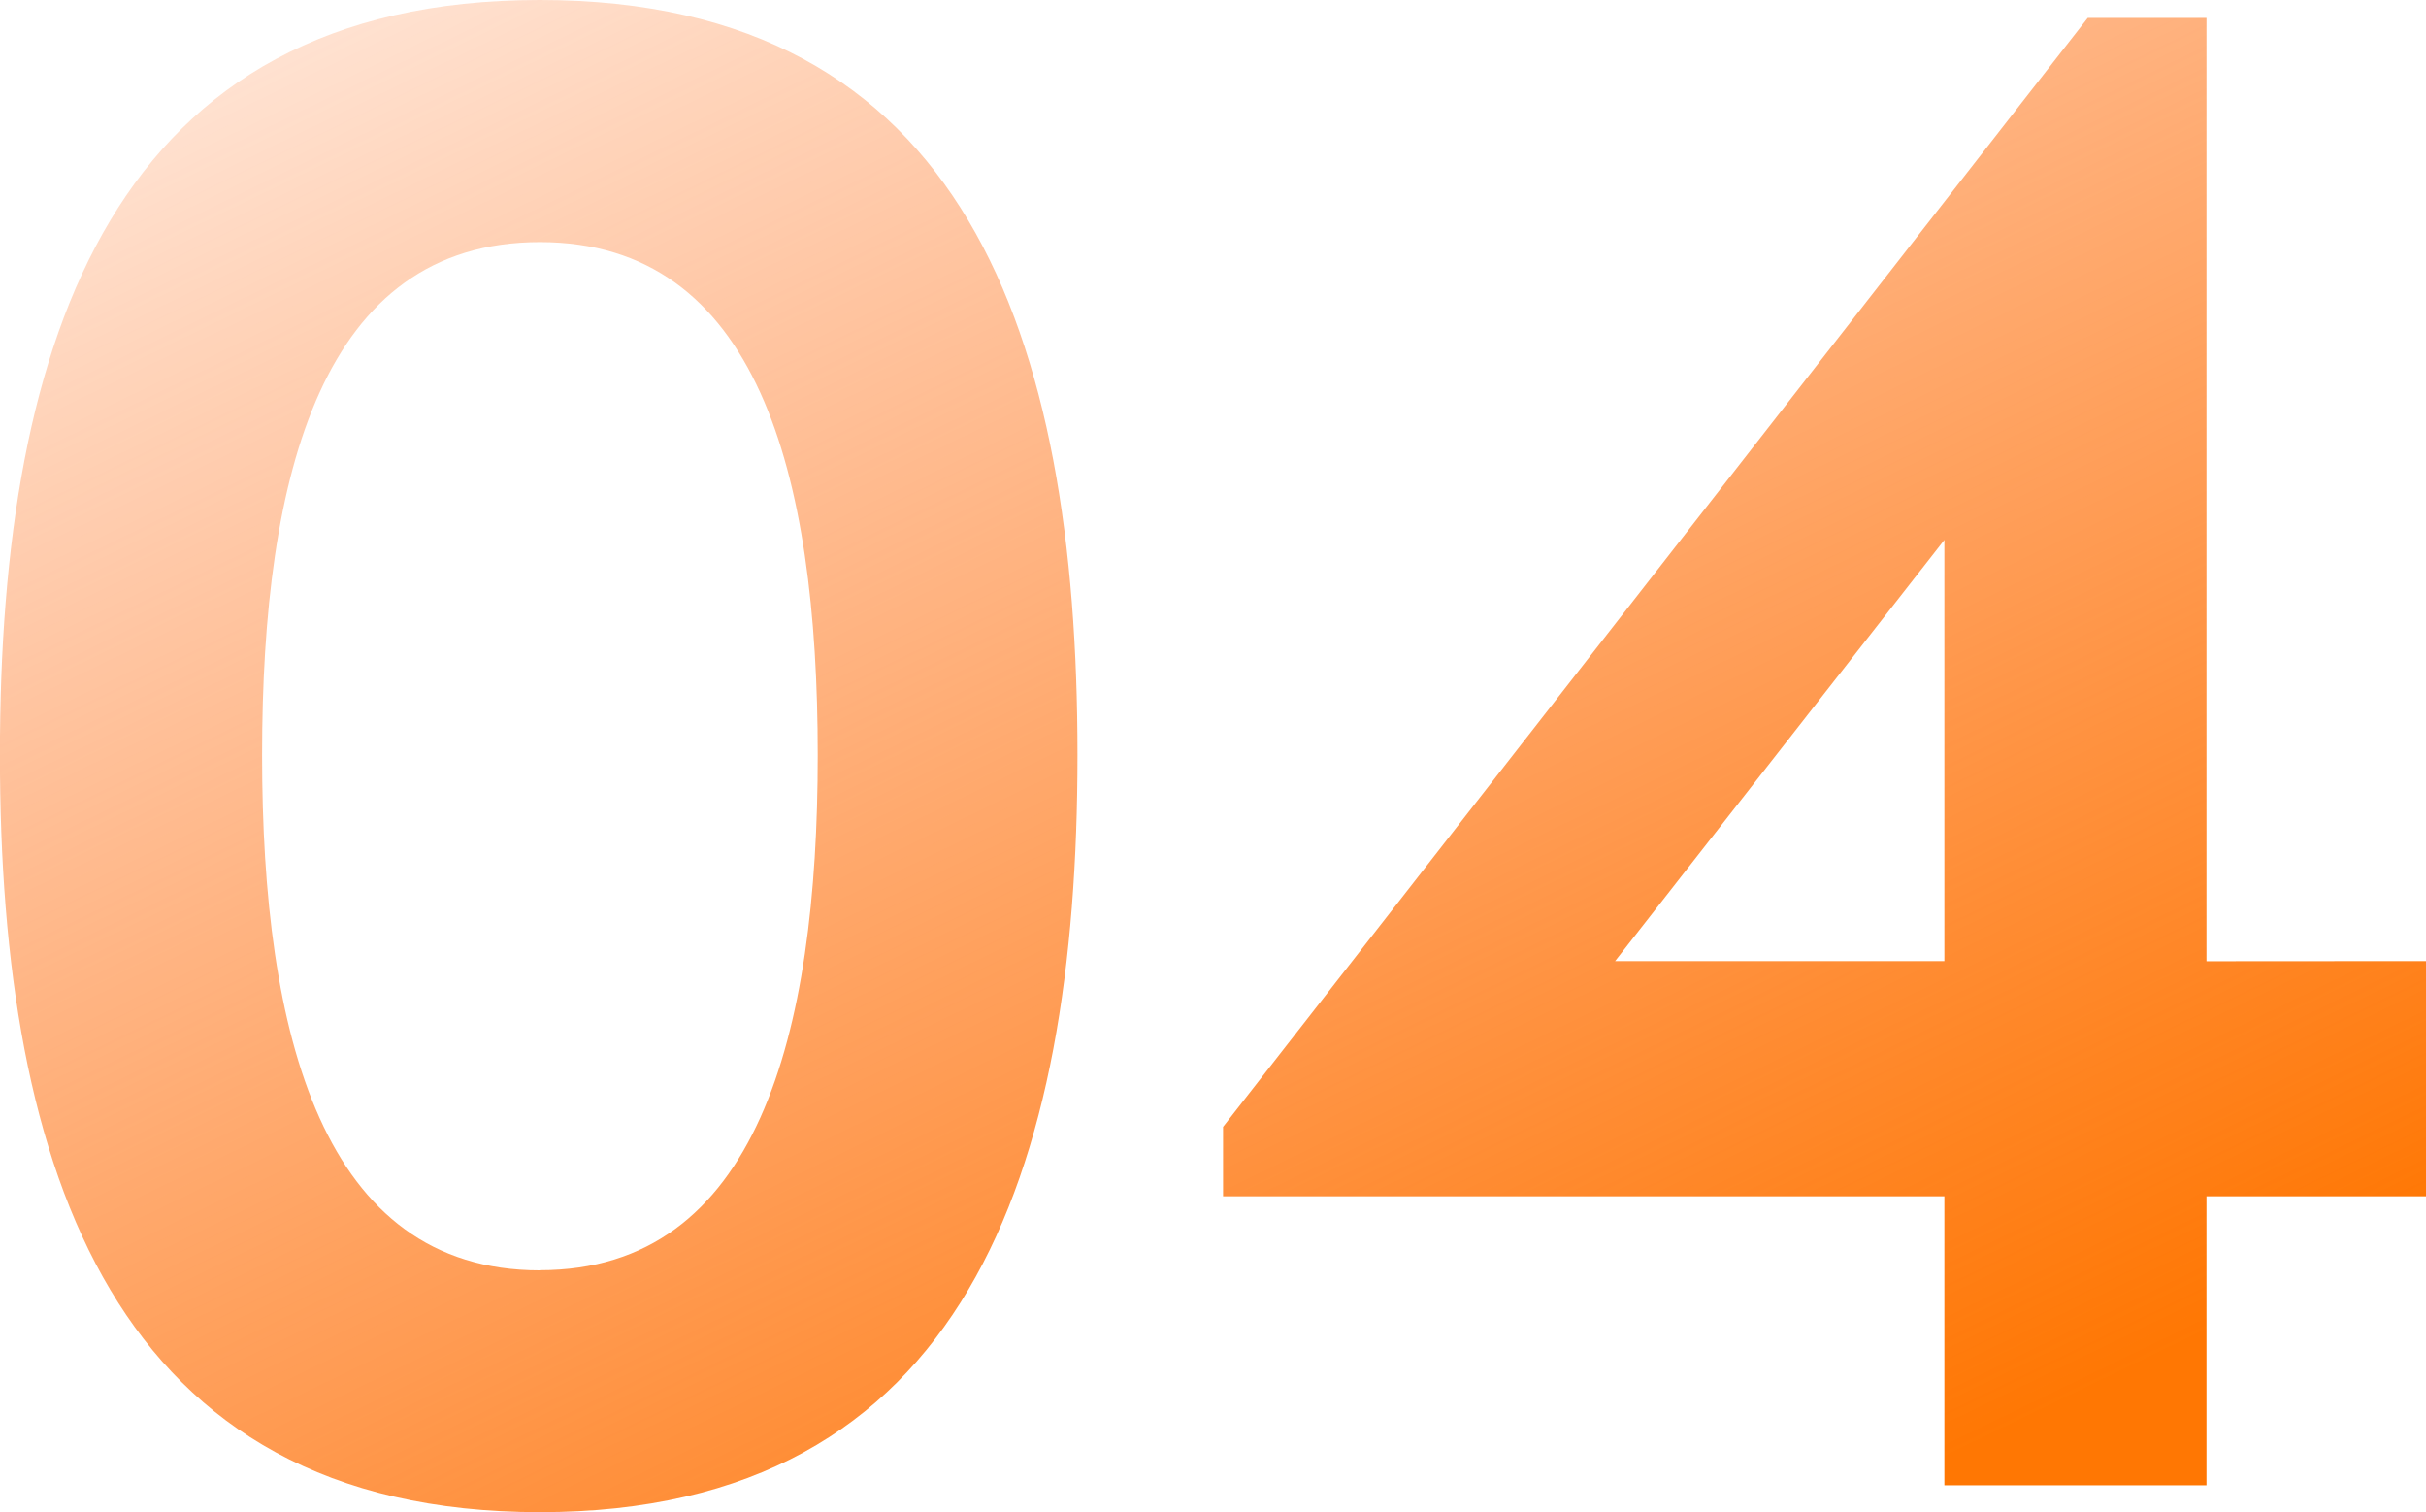 <svg xmlns="http://www.w3.org/2000/svg" width="68.229" height="42.525" viewBox="0 0 68.229 42.525"><defs><linearGradient id="linear-gradient" x1=".755" y1="1" x2="-.112" y2="-.106" gradientUnits="objectBoundingBox"><stop offset="0" stop-color="#ff7703"/><stop offset="1" stop-color="#ff5701" stop-opacity="0"/></linearGradient></defs><path id="パス_141271" data-name="パス 141271" d="M18.585.756c11.97 0 15.12-9.576 15.12-21.294 0-11.781-3.15-21.231-15.12-21.231S3.4-32.319 3.4-20.538C3.4-8.82 6.615.756 18.585.756zm0-6.8c-6.111 0-7.812-6.615-7.812-14.49 0-7.938 1.7-14.427 7.812-14.427S26.4-28.476 26.4-20.538c0 7.875-1.7 14.49-7.815 14.49zm46.872-8.694v-26.527h-3.339L37.8-10.08v1.953h20.286V0h7.371v-8.127h6.174v-6.615zm-7.371-11.848v11.844h-9.261z" transform="translate(-3.402 41.769)" fill="url(#linear-gradient)"/></svg>
